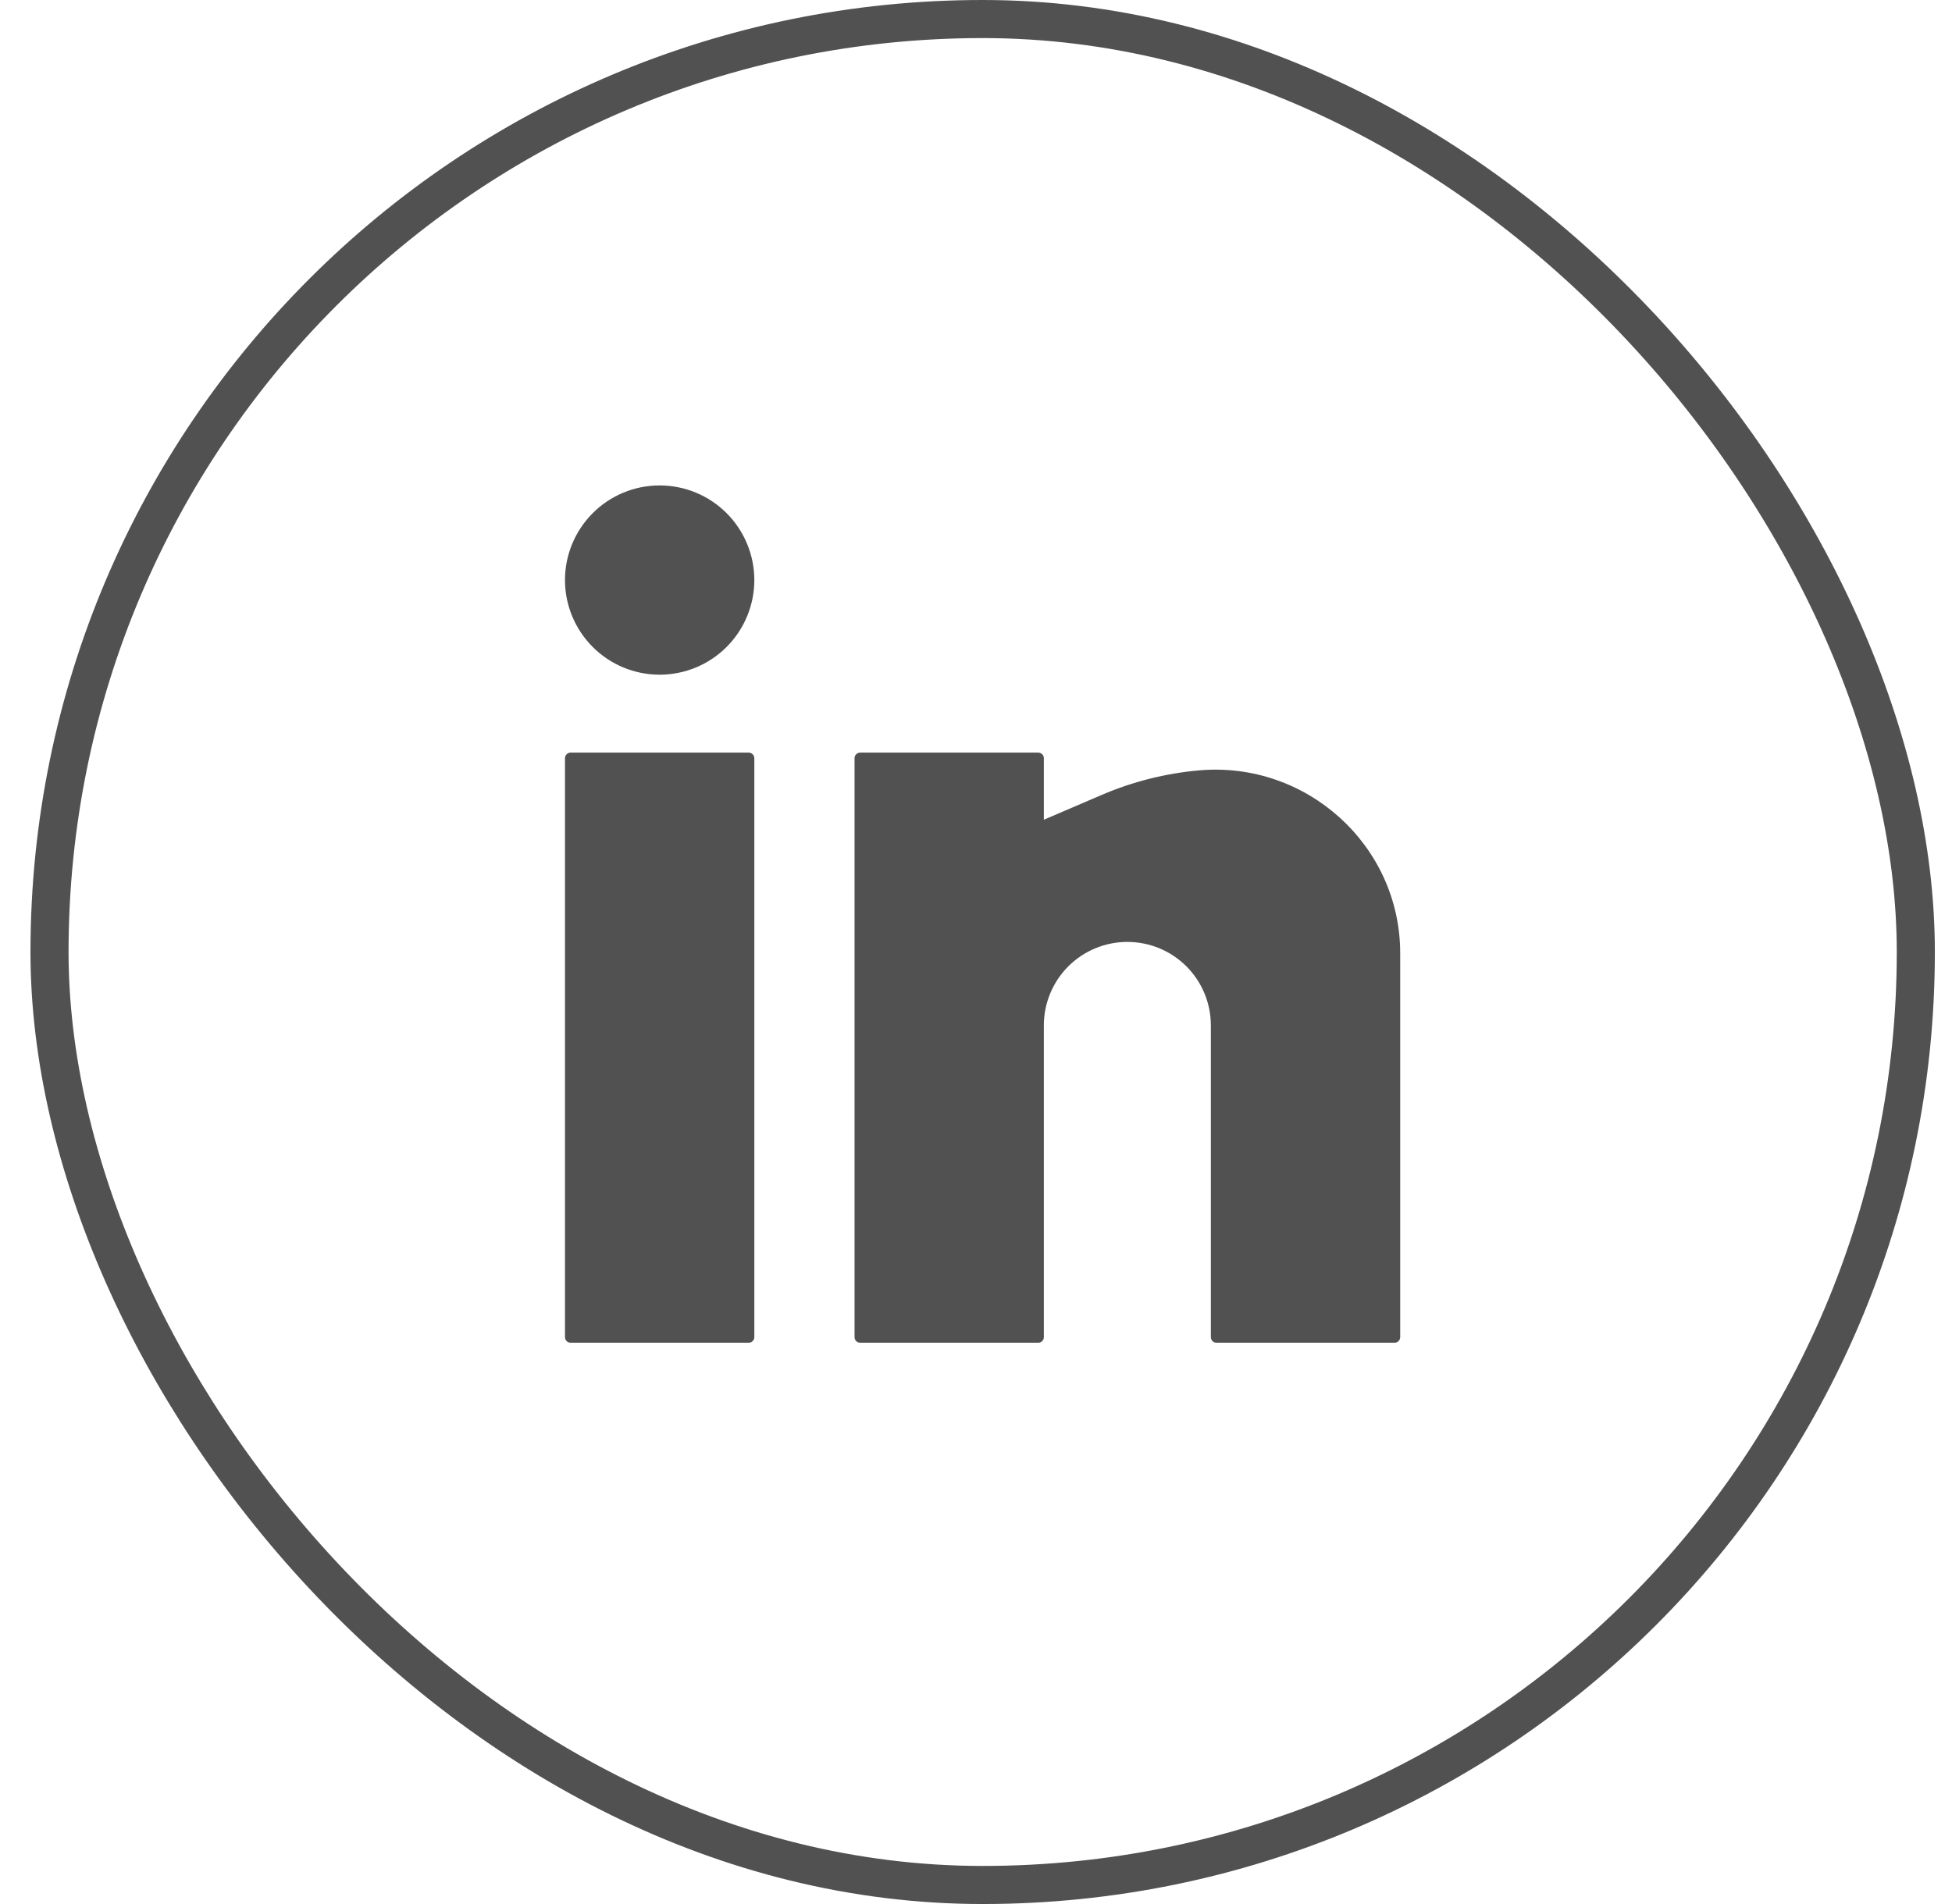 <svg width="41" height="40" viewBox="0 0 41 40" fill="none" xmlns="http://www.w3.org/2000/svg">
<rect x="1.04" y="0.4" width="39.2" height="39.2" rx="19.6" stroke="#515151" stroke-width="0.8"/>
<path d="M13.855 10.198C13.328 10.198 12.822 10.407 12.45 10.78C12.077 11.153 11.867 11.659 11.867 12.186C11.867 12.713 12.077 13.219 12.45 13.592C12.822 13.965 13.328 14.174 13.855 14.174C14.383 14.174 14.888 13.965 15.261 13.592C15.634 13.219 15.844 12.713 15.844 12.186C15.844 11.659 15.634 11.153 15.261 10.78C14.888 10.407 14.383 10.198 13.855 10.198ZM11.984 15.811C11.953 15.811 11.923 15.824 11.901 15.846C11.88 15.867 11.867 15.897 11.867 15.928V28.091C11.867 28.156 11.92 28.208 11.984 28.208H15.726C15.758 28.208 15.787 28.196 15.809 28.174C15.831 28.152 15.844 28.122 15.844 28.091V15.928C15.844 15.897 15.831 15.867 15.809 15.846C15.787 15.824 15.758 15.811 15.726 15.811H11.984ZM18.066 15.811C18.035 15.811 18.005 15.824 17.983 15.846C17.961 15.867 17.949 15.897 17.949 15.928V28.091C17.949 28.156 18.001 28.208 18.066 28.208H21.808C21.839 28.208 21.869 28.196 21.891 28.174C21.913 28.152 21.925 28.122 21.925 28.091V21.542C21.925 21.077 22.11 20.63 22.439 20.301C22.768 19.972 23.214 19.788 23.679 19.788C24.144 19.788 24.59 19.972 24.919 20.301C25.248 20.63 25.433 21.077 25.433 21.542V28.091C25.433 28.156 25.486 28.208 25.55 28.208H29.293C29.324 28.208 29.353 28.196 29.375 28.174C29.397 28.152 29.41 28.122 29.41 28.091V20.026C29.41 17.756 27.436 15.98 25.176 16.185C24.477 16.248 23.792 16.421 23.147 16.697L21.925 17.221V15.928C21.925 15.897 21.913 15.867 21.891 15.846C21.869 15.824 21.839 15.811 21.808 15.811H18.066Z" fill="#515151"/>
</svg>
